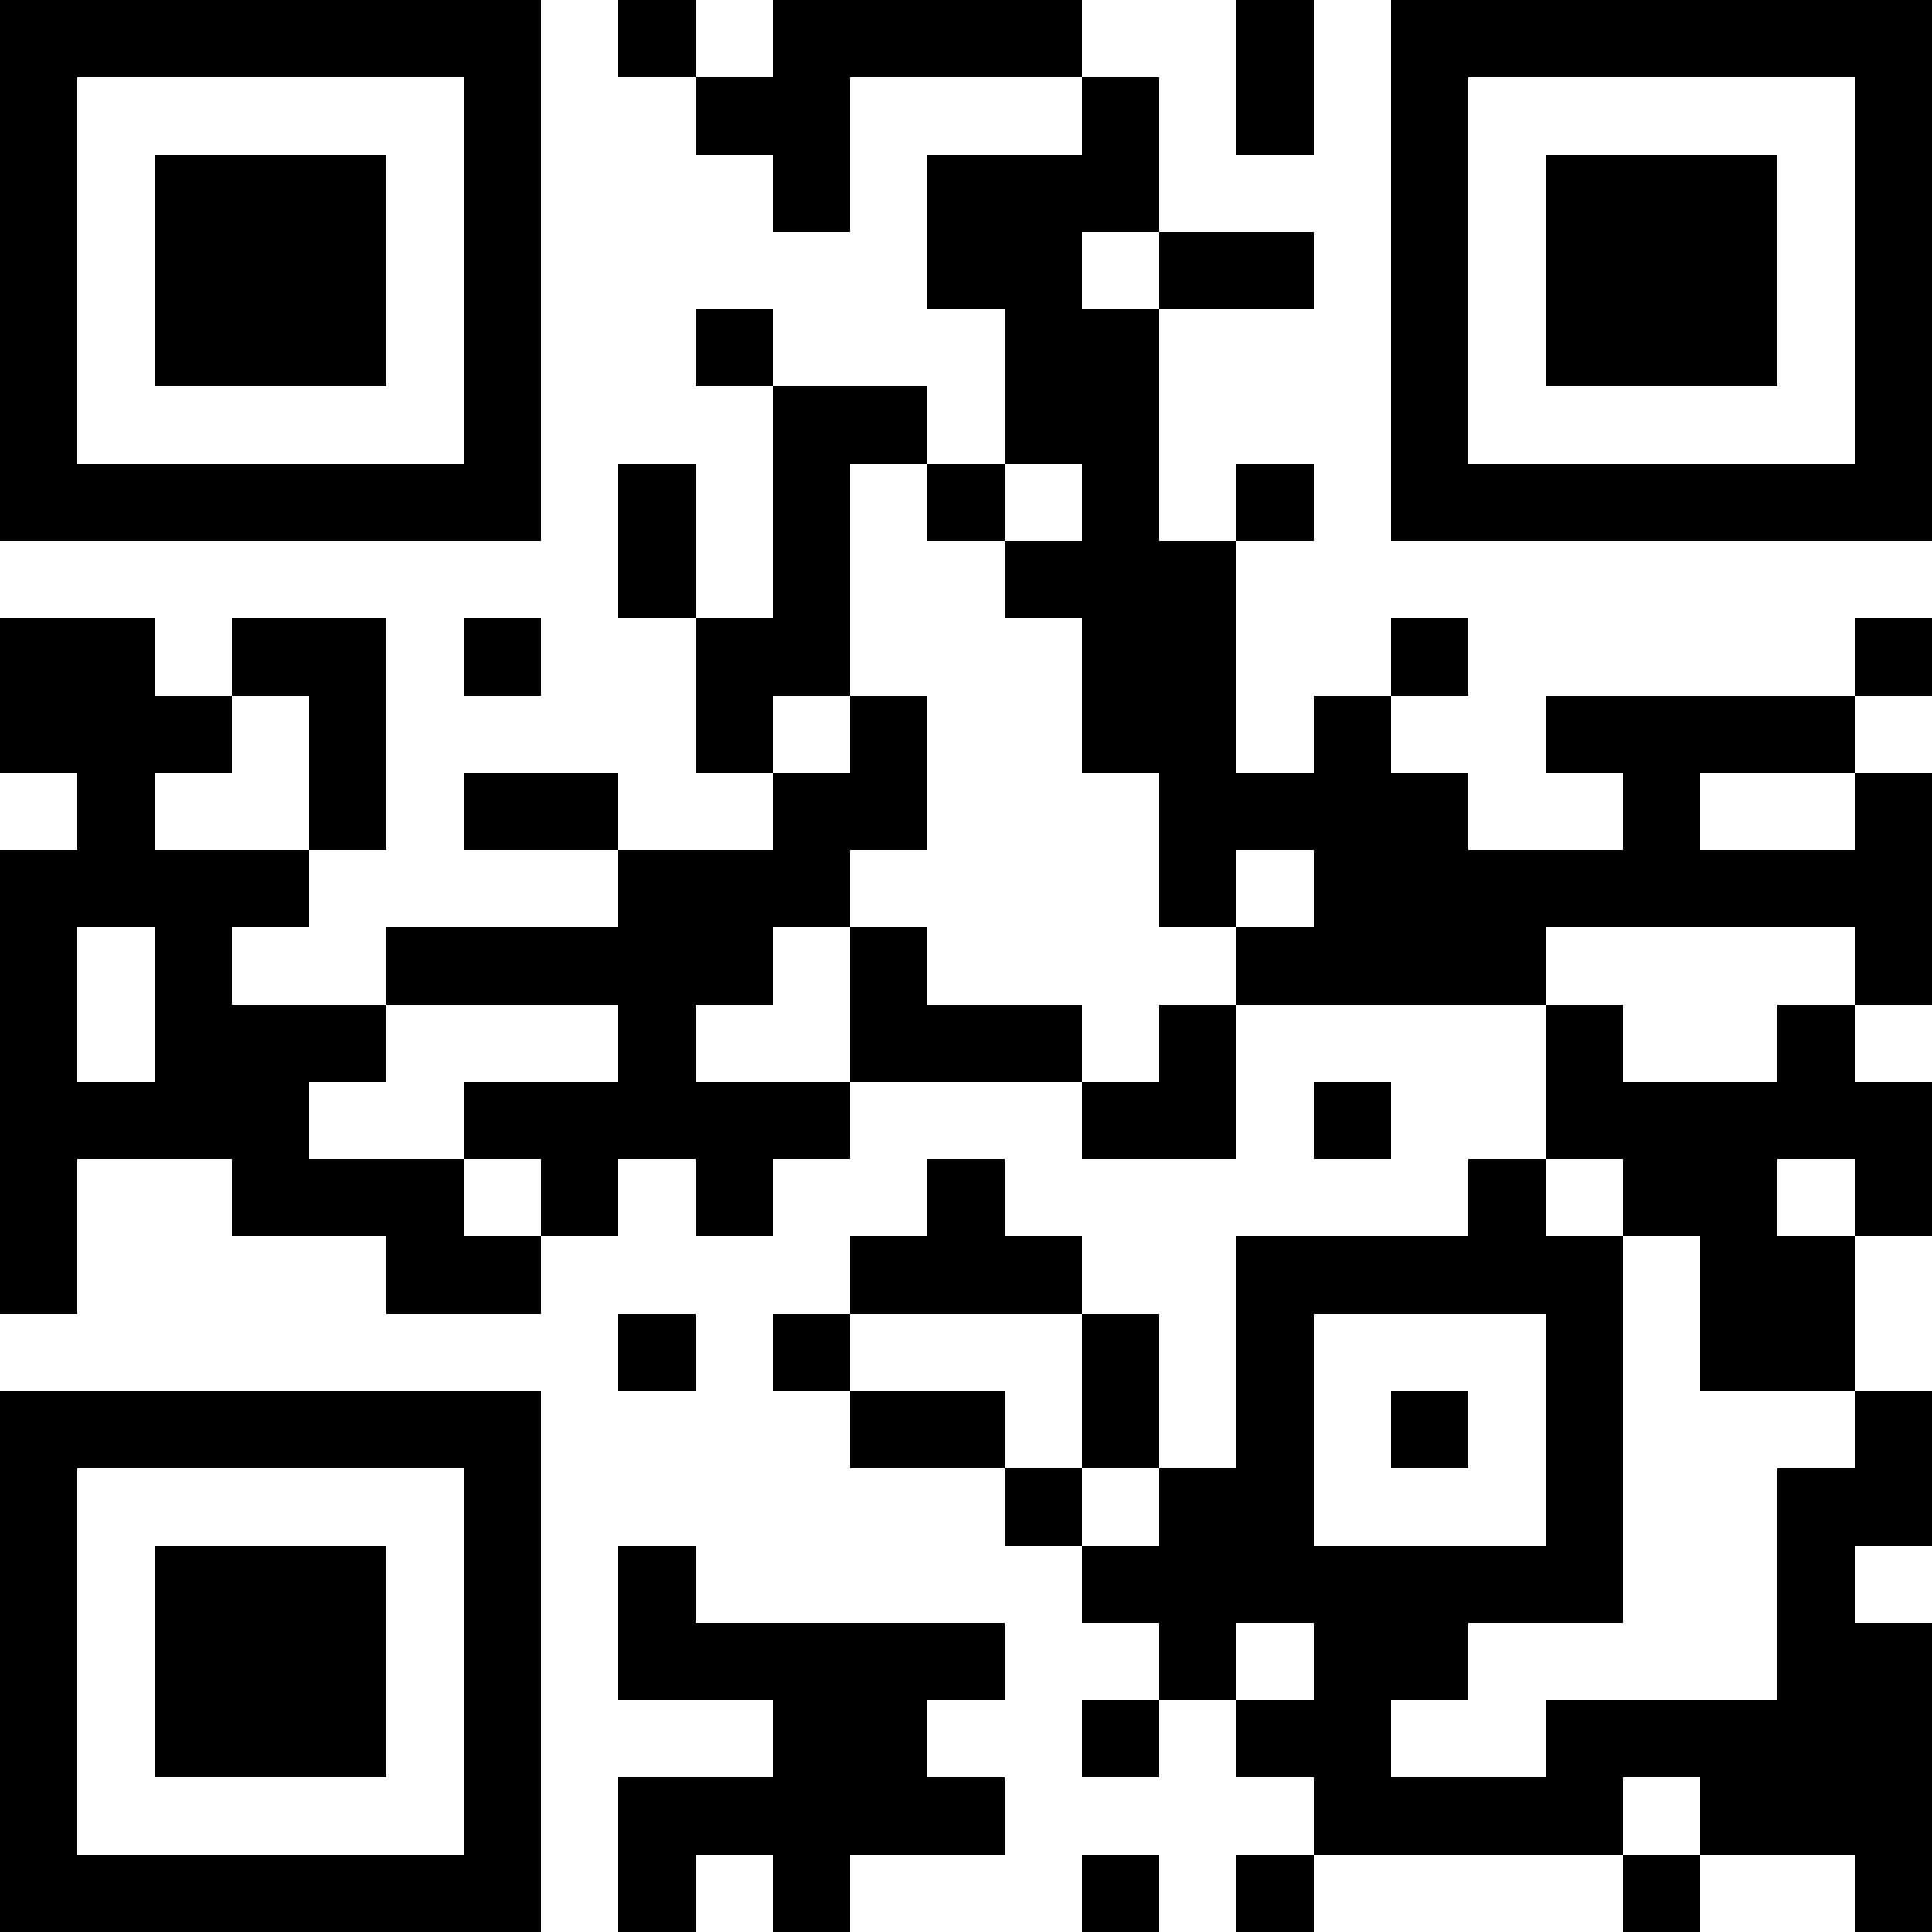<?xml version="1.0" encoding="UTF-8"?>
<svg xmlns="http://www.w3.org/2000/svg" version="1.1" width="1000" height="1000" viewBox="0 0 1000 1000"><rect x="0" y="0" width="1000" height="1000" fill="#ffffff"/><g transform="scale(40)"><g transform="translate(0,0)"><path fill-rule="evenodd" d="M8 0L8 1L9 1L9 2L10 2L10 3L11 3L11 1L14 1L14 2L12 2L12 4L13 4L13 6L12 6L12 5L10 5L10 4L9 4L9 5L10 5L10 8L9 8L9 6L8 6L8 8L9 8L9 10L10 10L10 11L8 11L8 10L6 10L6 11L8 11L8 12L5 12L5 13L3 13L3 12L4 12L4 11L5 11L5 8L3 8L3 9L2 9L2 8L0 8L0 10L1 10L1 11L0 11L0 17L1 17L1 15L3 15L3 16L5 16L5 17L7 17L7 16L8 16L8 15L9 15L9 16L10 16L10 15L11 15L11 14L14 14L14 15L16 15L16 13L20 13L20 15L19 15L19 16L16 16L16 19L15 19L15 17L14 17L14 16L13 16L13 15L12 15L12 16L11 16L11 17L10 17L10 18L11 18L11 19L13 19L13 20L14 20L14 21L15 21L15 22L14 22L14 23L15 23L15 22L16 22L16 23L17 23L17 24L16 24L16 25L17 25L17 24L21 24L21 25L22 25L22 24L24 24L24 25L25 25L25 21L24 21L24 20L25 20L25 18L24 18L24 16L25 16L25 14L24 14L24 13L25 13L25 10L24 10L24 9L25 9L25 8L24 8L24 9L20 9L20 10L21 10L21 11L19 11L19 10L18 10L18 9L19 9L19 8L18 8L18 9L17 9L17 10L16 10L16 7L17 7L17 6L16 6L16 7L15 7L15 4L17 4L17 3L15 3L15 1L14 1L14 0L10 0L10 1L9 1L9 0ZM16 0L16 2L17 2L17 0ZM14 3L14 4L15 4L15 3ZM11 6L11 9L10 9L10 10L11 10L11 9L12 9L12 11L11 11L11 12L10 12L10 13L9 13L9 14L11 14L11 12L12 12L12 13L14 13L14 14L15 14L15 13L16 13L16 12L17 12L17 11L16 11L16 12L15 12L15 10L14 10L14 8L13 8L13 7L14 7L14 6L13 6L13 7L12 7L12 6ZM6 8L6 9L7 9L7 8ZM3 9L3 10L2 10L2 11L4 11L4 9ZM22 10L22 11L24 11L24 10ZM1 12L1 14L2 14L2 12ZM20 12L20 13L21 13L21 14L23 14L23 13L24 13L24 12ZM5 13L5 14L4 14L4 15L6 15L6 16L7 16L7 15L6 15L6 14L8 14L8 13ZM17 14L17 15L18 15L18 14ZM20 15L20 16L21 16L21 21L19 21L19 22L18 22L18 23L20 23L20 22L23 22L23 19L24 19L24 18L22 18L22 16L21 16L21 15ZM23 15L23 16L24 16L24 15ZM8 17L8 18L9 18L9 17ZM11 17L11 18L13 18L13 19L14 19L14 20L15 20L15 19L14 19L14 17ZM17 17L17 20L20 20L20 17ZM18 18L18 19L19 19L19 18ZM8 20L8 22L10 22L10 23L8 23L8 25L9 25L9 24L10 24L10 25L11 25L11 24L13 24L13 23L12 23L12 22L13 22L13 21L9 21L9 20ZM16 21L16 22L17 22L17 21ZM21 23L21 24L22 24L22 23ZM14 24L14 25L15 25L15 24ZM0 0L0 7L7 7L7 0ZM1 1L1 6L6 6L6 1ZM2 2L2 5L5 5L5 2ZM18 0L18 7L25 7L25 0ZM19 1L19 6L24 6L24 1ZM20 2L20 5L23 5L23 2ZM0 18L0 25L7 25L7 18ZM1 19L1 24L6 24L6 19ZM2 20L2 23L5 23L5 20Z" fill="#000000"/></g></g></svg>
